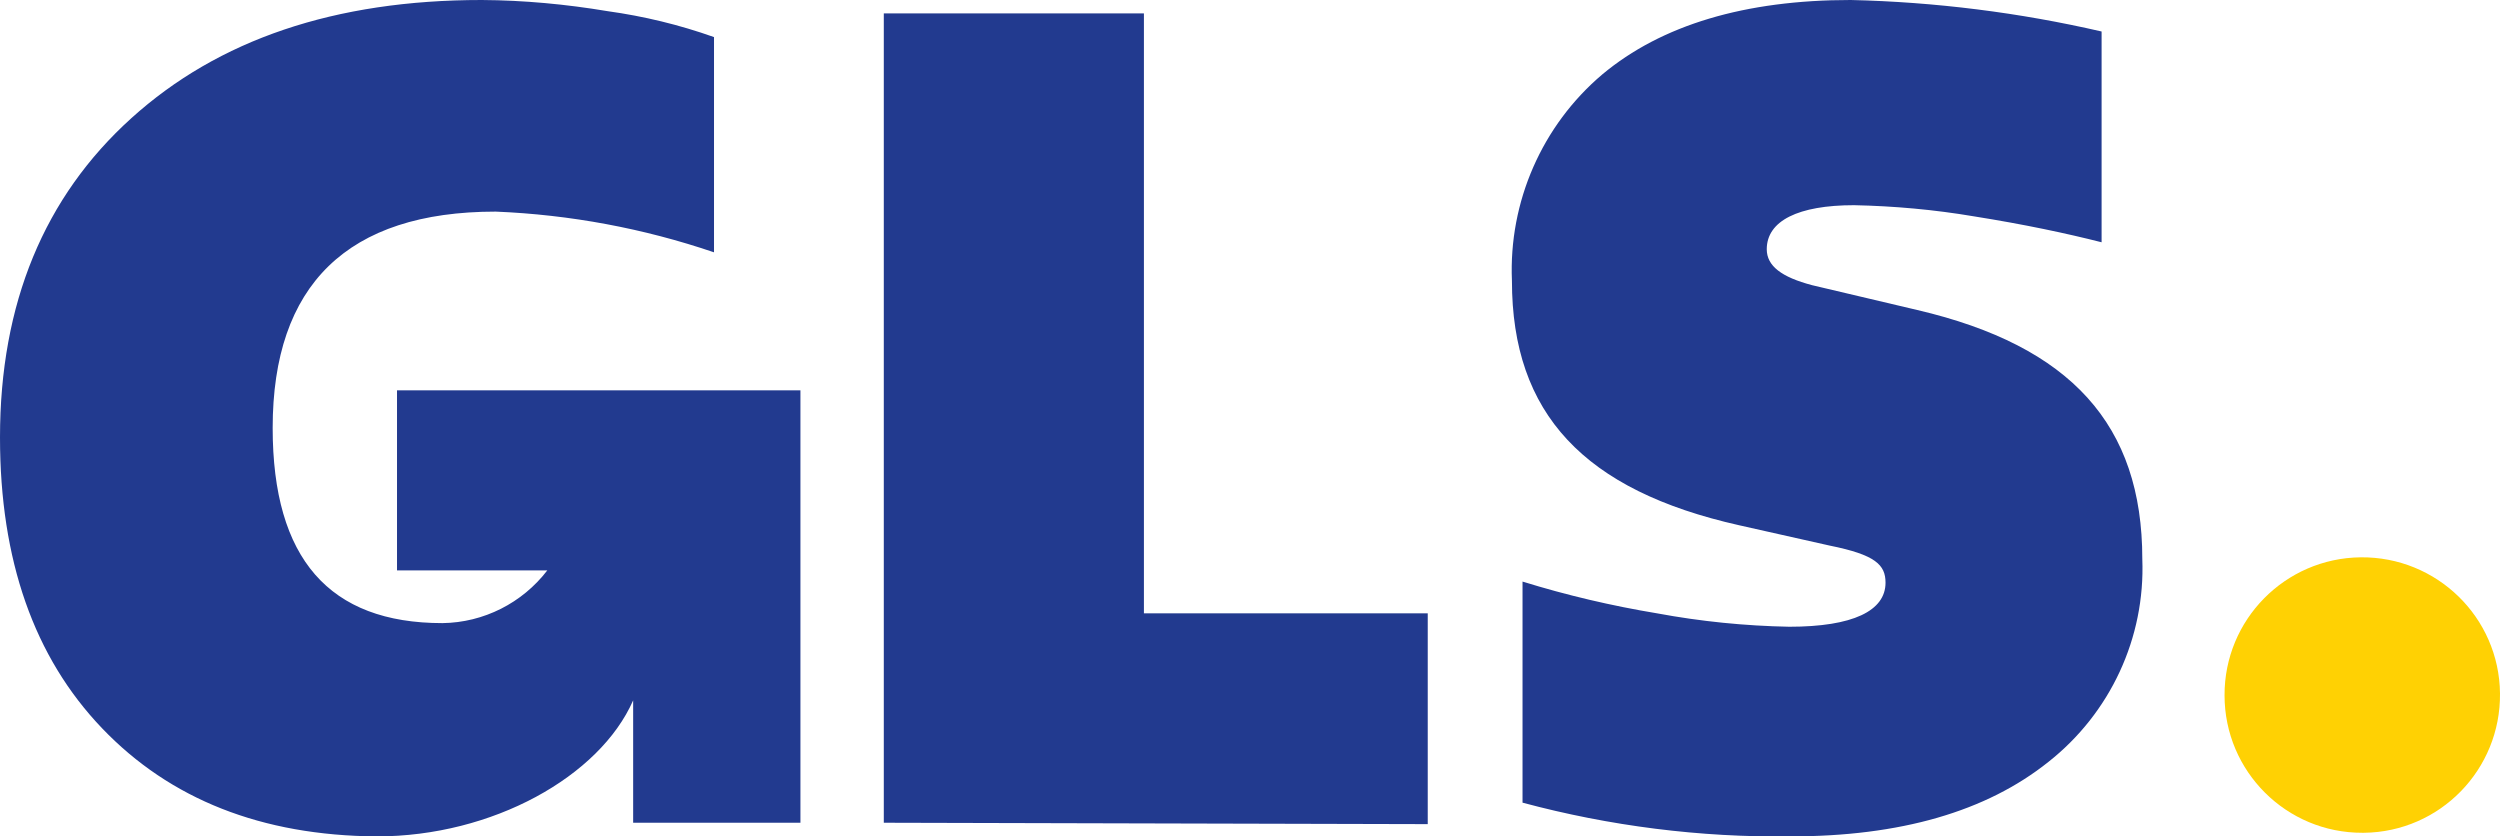 <?xml version="1.0" encoding="UTF-8"?><svg id="Lag_1" xmlns="http://www.w3.org/2000/svg" viewBox="0 0 89.67 30"><path d="m84.79,29.87c2.73-.03,4.91-2.27,4.88-5-.03-2.73-2.27-4.91-5-4.88-2.71.03-4.89,2.24-4.88,4.95,0,2.73,2.22,4.94,4.95,4.93.02,0,.03,0,.05,0Z" style="fill:#ffd103; stroke-width:0px;"/><path d="m14.24,14v6.46h5.39c-.9,1.17-2.28,1.87-3.76,1.89-4.06,0-6.09-2.31-6.09-7,0-5.13,2.68-7.76,8-7.76,2.67.11,5.3.6,7.83,1.46V1.33c-1.24-.44-2.52-.75-3.82-.93-1.49-.25-3-.39-4.51-.4C12.01,0,7.83,1.42,4.71,4.24,1.59,7.06,0,10.88,0,15.69c0,4.4,1.22,7.88,3.66,10.43,2.44,2.55,5.72,3.85,9.85,3.88,4.16,0,8-2.15,9.2-4.88v4.39h6v-15.51h-14.47Zm17.46,15.51V.48h9.33v21.52h10.18v7.56l-19.51-.05Zm22.91-.72v-7.93c1.58.49,3.2.87,4.83,1.14,1.56.29,3.15.45,4.74.48,2.28,0,3.45-.57,3.45-1.58,0-.64-.36-1-2-1.33l-3.25-.73c-5.56-1.25-8.15-4-8.15-8.77-.12-2.83,1.08-5.57,3.24-7.4,2.13-1.78,5.13-2.67,8.91-2.67,3.03.07,6.05.45,9,1.13v7.56c-1.26-.32-2.76-.64-4.58-.93-1.42-.24-2.86-.37-4.3-.4-2,0-3.13.56-3.13,1.58,0,.6.53,1,1.63,1.29l3.77.89c5.51,1.29,8.07,4.12,8.07,8.93.11,2.83-1.15,5.53-3.37,7.28-2.23,1.78-5.31,2.67-9.25,2.67-3.24.04-6.48-.37-9.61-1.21Z" style="fill:#223a8f; stroke-width:0px;"/></svg>